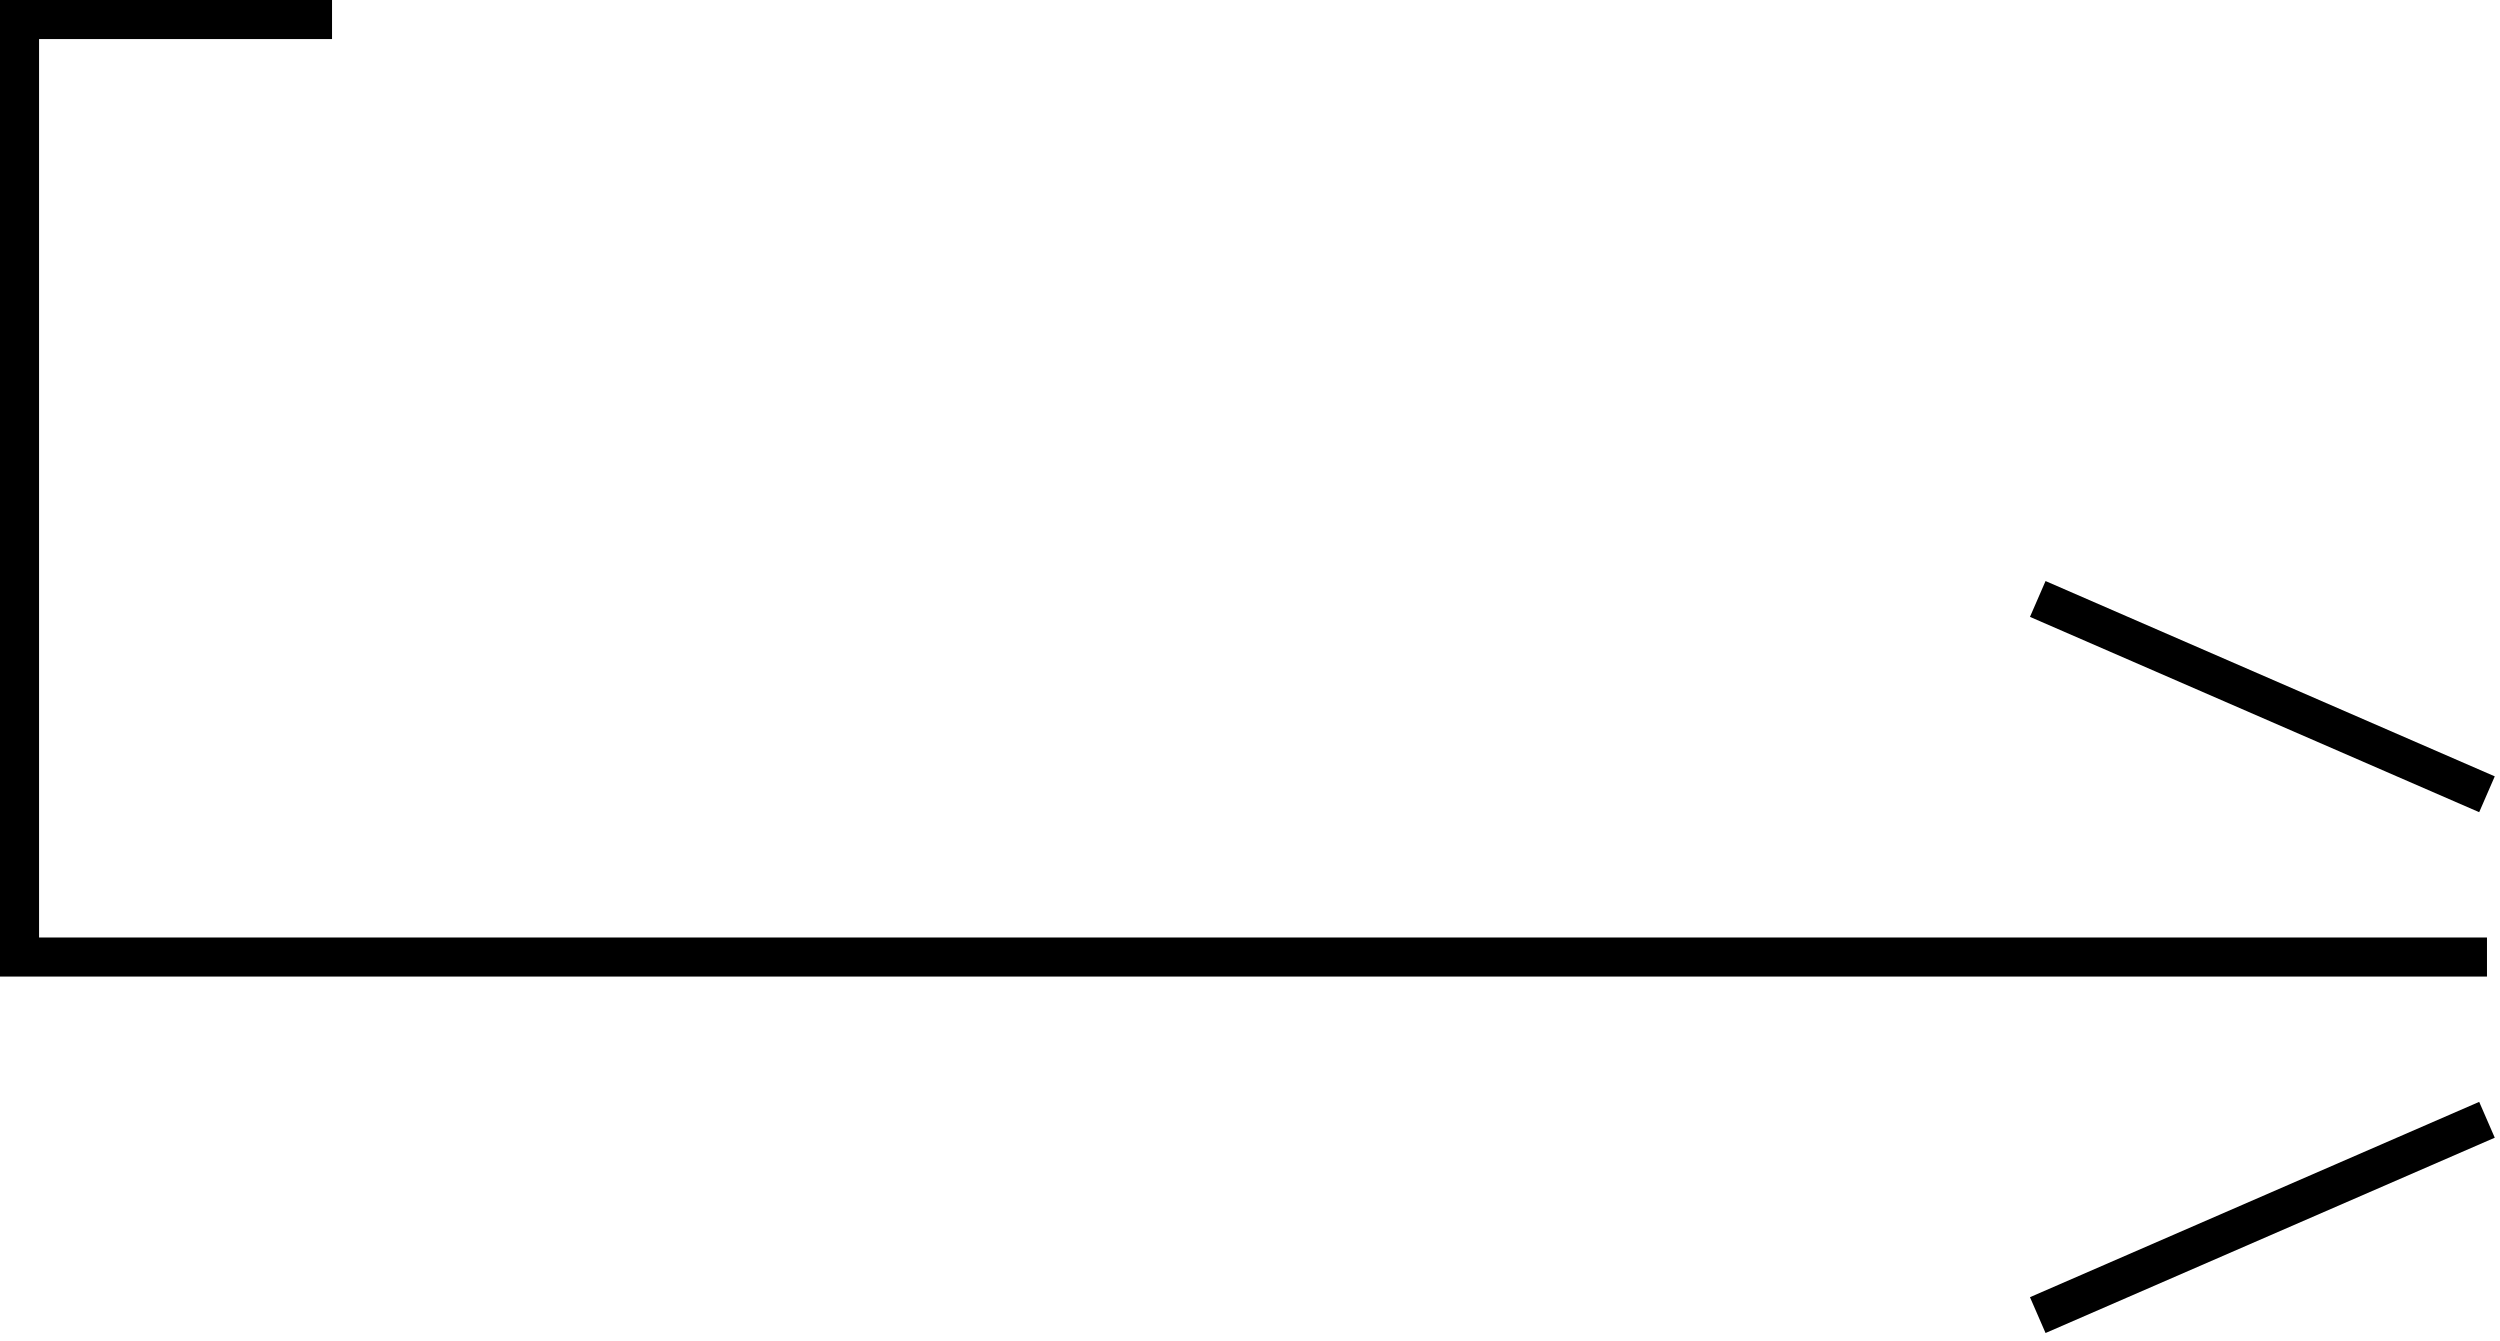 <?xml version="1.0" encoding="UTF-8"?> <svg xmlns="http://www.w3.org/2000/svg" width="192" height="103" viewBox="0 0 192 103" fill="none"> <path fill-rule="evenodd" clip-rule="evenodd" d="M0 0H25.5V3H3V72H191V75H0V0Z" fill="black"></path> <path fill-rule="evenodd" clip-rule="evenodd" d="M190.402 62.376L155.902 47.376L157.098 44.624L191.598 59.624L190.402 62.376Z" fill="black"></path> <path fill-rule="evenodd" clip-rule="evenodd" d="M190.402 84.624L155.902 99.624L157.098 102.376L191.598 87.376L190.402 84.624Z" fill="black"></path> </svg> 